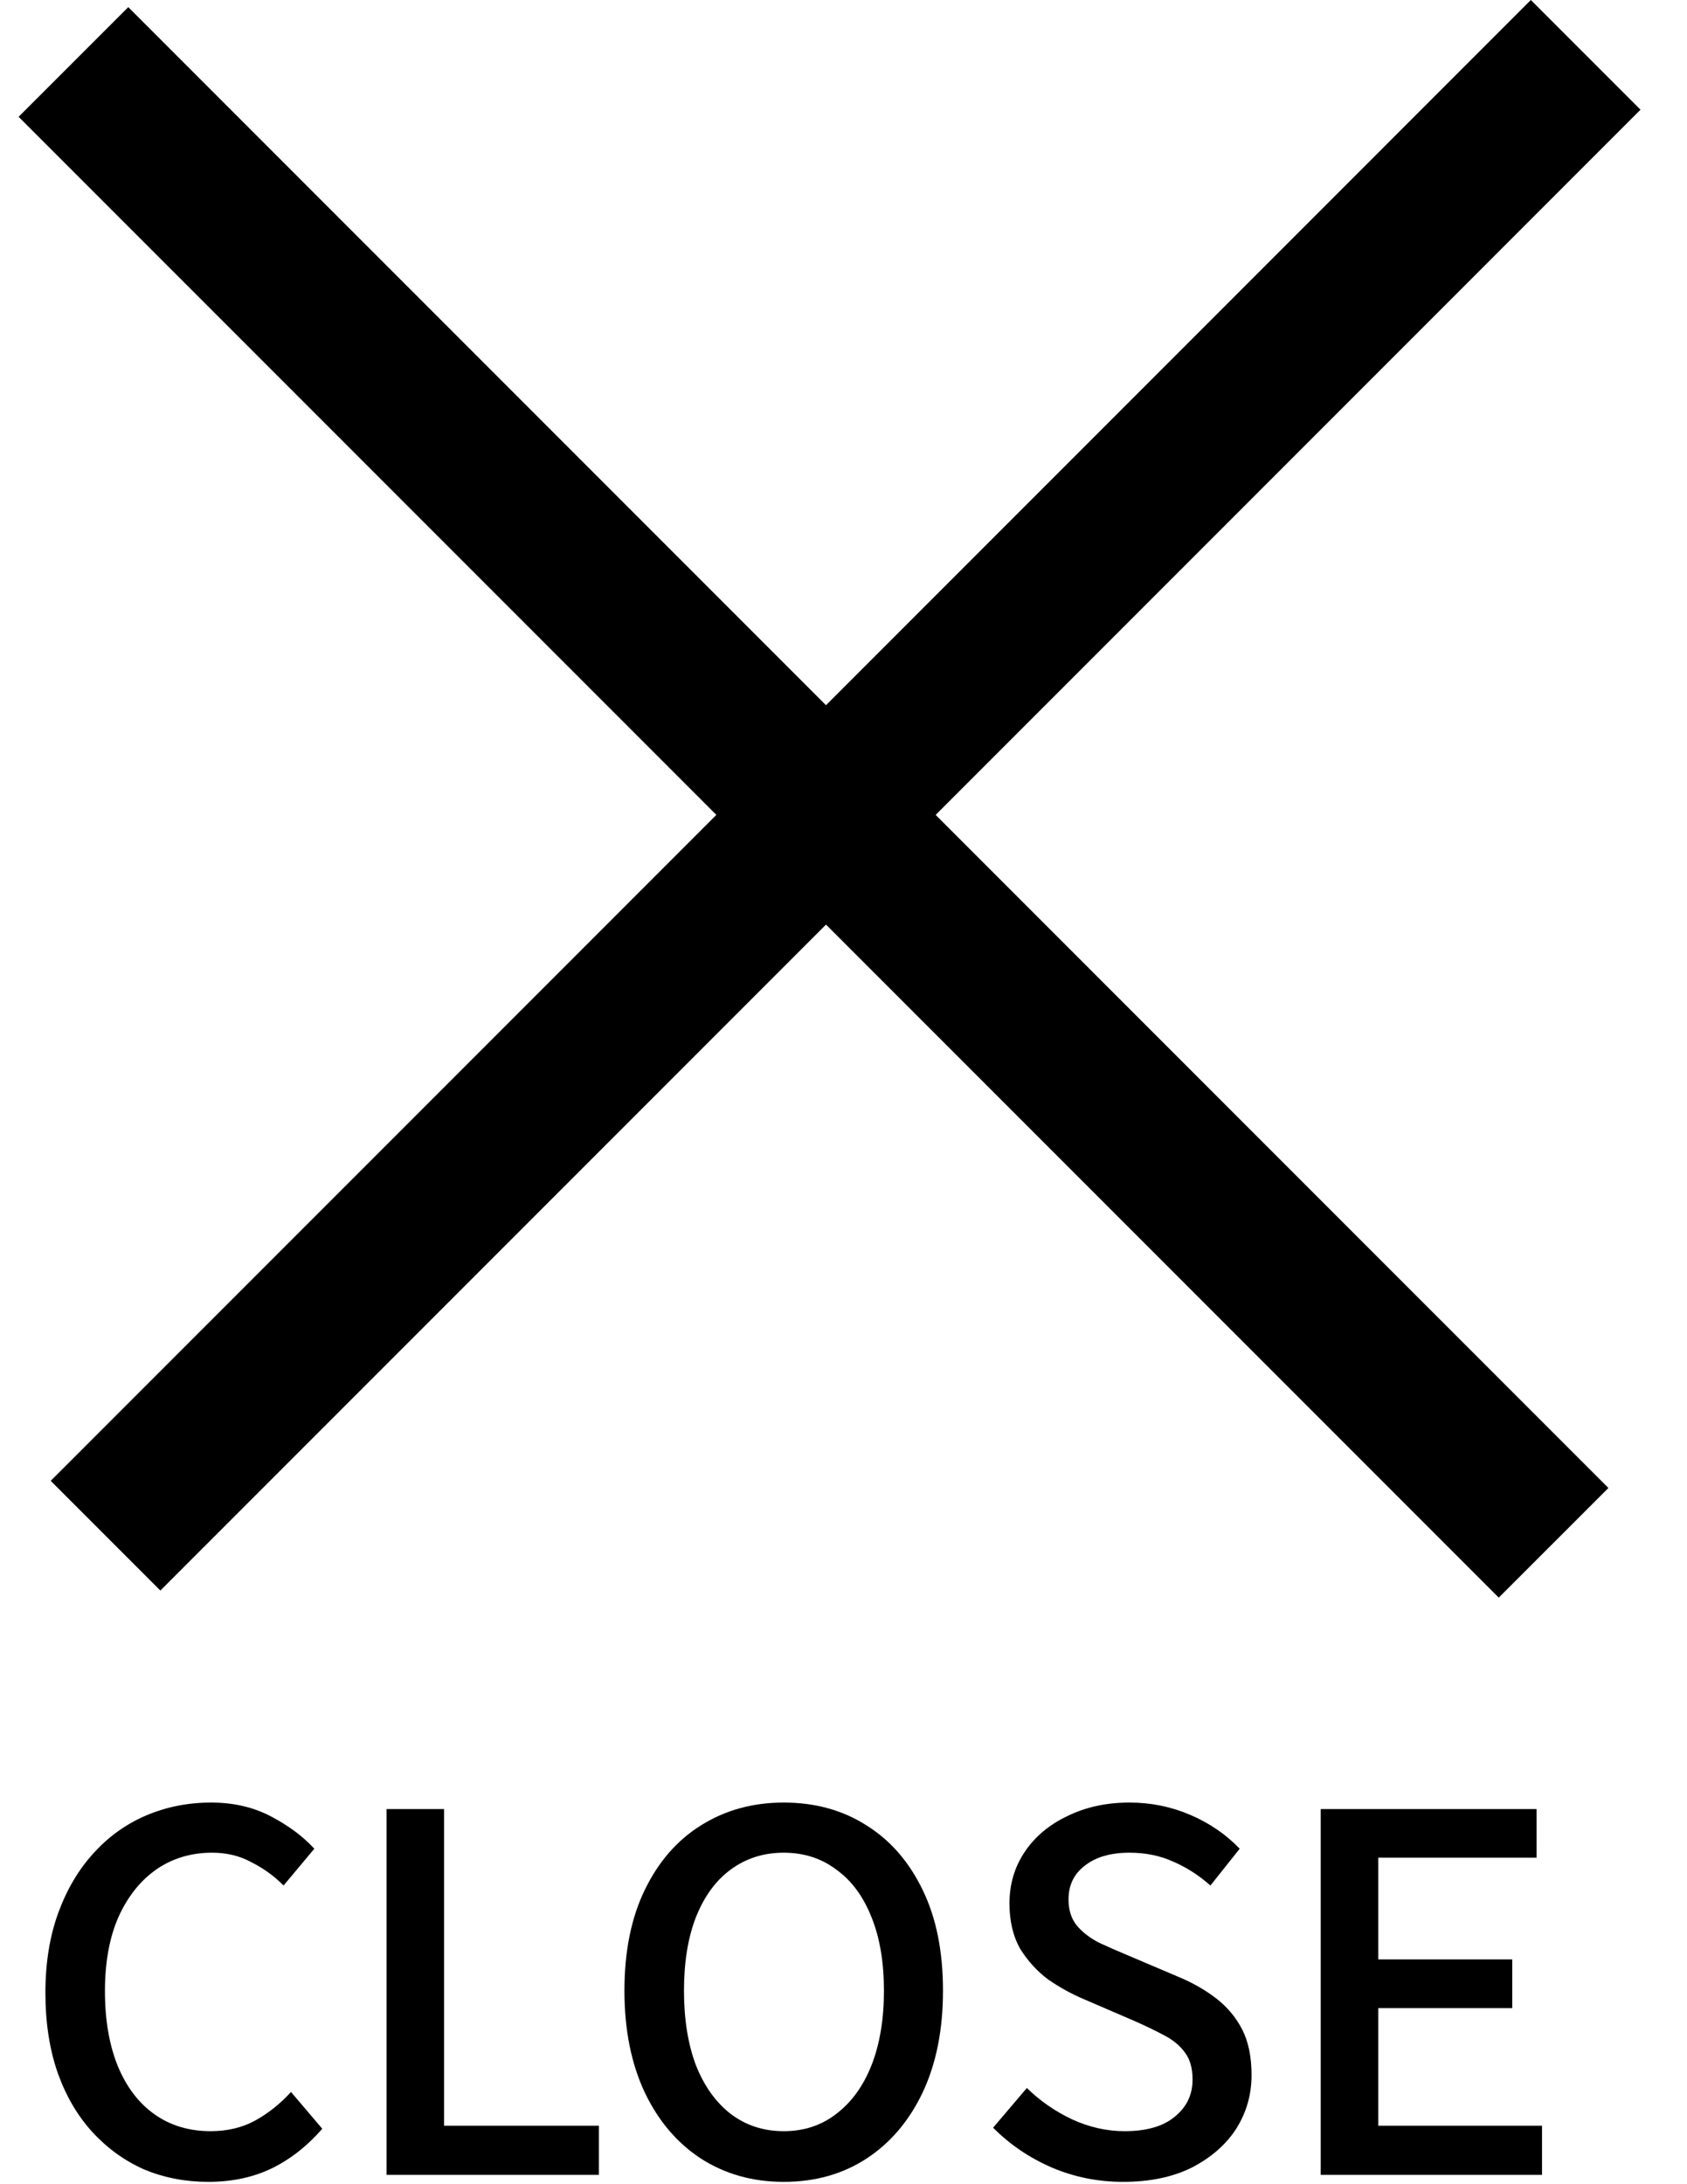 <svg width="34" height="44" viewBox="0 0 34 44" fill="none" xmlns="http://www.w3.org/2000/svg">
<path d="M2.585 0.144L32.416 29.975L30.206 32.184L0.375 2.353L2.585 0.144Z" fill="black"/>
<path d="M1.022 29.831L30.853 1.07549e-05L33.063 2.21L3.232 32.041L1.022 29.831Z" fill="black"/>
<path d="M26.618 43.812V36.443H30.968V37.422H27.778V39.472H30.478V40.453H27.778V42.822H31.078V43.812H26.618Z" fill="black"/>
<path d="M22.634 43.953C22.128 43.953 21.648 43.856 21.195 43.663C20.748 43.469 20.355 43.203 20.015 42.862L20.695 42.062C20.961 42.322 21.265 42.532 21.605 42.693C21.951 42.852 22.305 42.932 22.665 42.932C23.105 42.932 23.441 42.836 23.674 42.642C23.915 42.449 24.035 42.199 24.035 41.892C24.035 41.666 23.985 41.486 23.884 41.352C23.785 41.212 23.645 41.096 23.465 41.002C23.291 40.909 23.091 40.812 22.864 40.712L21.845 40.273C21.605 40.172 21.368 40.042 21.134 39.883C20.908 39.716 20.718 39.509 20.564 39.263C20.418 39.009 20.345 38.703 20.345 38.343C20.345 37.956 20.448 37.609 20.654 37.303C20.861 36.996 21.148 36.756 21.515 36.583C21.881 36.403 22.298 36.312 22.765 36.312C23.198 36.312 23.608 36.396 23.994 36.562C24.381 36.729 24.711 36.956 24.985 37.242L24.395 37.983C24.161 37.776 23.911 37.616 23.645 37.502C23.384 37.383 23.091 37.322 22.765 37.322C22.384 37.322 22.084 37.409 21.864 37.583C21.645 37.749 21.535 37.976 21.535 38.263C21.535 38.476 21.591 38.653 21.704 38.792C21.818 38.926 21.965 39.039 22.145 39.133C22.331 39.219 22.521 39.303 22.715 39.383L23.724 39.812C24.018 39.932 24.278 40.079 24.505 40.252C24.731 40.426 24.908 40.636 25.035 40.883C25.161 41.129 25.224 41.436 25.224 41.803C25.224 42.196 25.121 42.556 24.915 42.883C24.708 43.203 24.411 43.462 24.024 43.663C23.638 43.856 23.174 43.953 22.634 43.953Z" fill="black"/>
<path d="M15.795 43.953C15.169 43.953 14.612 43.796 14.125 43.483C13.645 43.169 13.269 42.726 12.995 42.153C12.722 41.572 12.585 40.889 12.585 40.102C12.585 39.309 12.722 38.633 12.995 38.072C13.269 37.506 13.645 37.072 14.125 36.773C14.612 36.466 15.169 36.312 15.795 36.312C16.429 36.312 16.985 36.466 17.465 36.773C17.945 37.072 18.322 37.506 18.595 38.072C18.869 38.633 19.005 39.309 19.005 40.102C19.005 40.889 18.869 41.572 18.595 42.153C18.322 42.726 17.945 43.169 17.465 43.483C16.985 43.796 16.429 43.953 15.795 43.953ZM15.795 42.932C16.202 42.932 16.555 42.816 16.855 42.583C17.162 42.349 17.399 42.023 17.565 41.602C17.732 41.176 17.815 40.676 17.815 40.102C17.815 39.529 17.732 39.036 17.565 38.623C17.399 38.203 17.162 37.883 16.855 37.663C16.555 37.436 16.202 37.322 15.795 37.322C15.389 37.322 15.032 37.436 14.725 37.663C14.425 37.883 14.192 38.203 14.025 38.623C13.865 39.036 13.785 39.529 13.785 40.102C13.785 40.676 13.865 41.176 14.025 41.602C14.192 42.023 14.425 42.349 14.725 42.583C15.032 42.816 15.389 42.932 15.795 42.932Z" fill="black"/>
<path d="M7.79 43.812V36.443H8.95V42.822H12.07V43.812H7.79Z" fill="black"/>
<path d="M4.195 43.953C3.735 43.953 3.305 43.869 2.905 43.703C2.512 43.529 2.165 43.279 1.865 42.953C1.565 42.626 1.332 42.229 1.165 41.763C0.999 41.289 0.915 40.749 0.915 40.142C0.915 39.542 1.002 39.006 1.175 38.532C1.349 38.059 1.585 37.659 1.885 37.333C2.185 36.999 2.539 36.746 2.945 36.572C3.352 36.399 3.789 36.312 4.255 36.312C4.709 36.312 5.112 36.406 5.465 36.593C5.819 36.779 6.109 36.996 6.335 37.242L5.715 37.983C5.522 37.789 5.305 37.633 5.065 37.513C4.832 37.386 4.569 37.322 4.275 37.322C3.849 37.322 3.472 37.436 3.145 37.663C2.825 37.889 2.572 38.209 2.385 38.623C2.205 39.036 2.115 39.532 2.115 40.112C2.115 40.693 2.202 41.196 2.375 41.623C2.549 42.042 2.795 42.366 3.115 42.593C3.435 42.819 3.812 42.932 4.245 42.932C4.579 42.932 4.875 42.862 5.135 42.722C5.402 42.576 5.645 42.383 5.865 42.142L6.495 42.883C6.195 43.229 5.855 43.496 5.475 43.682C5.102 43.862 4.675 43.953 4.195 43.953Z" fill="black"/>
</svg>
